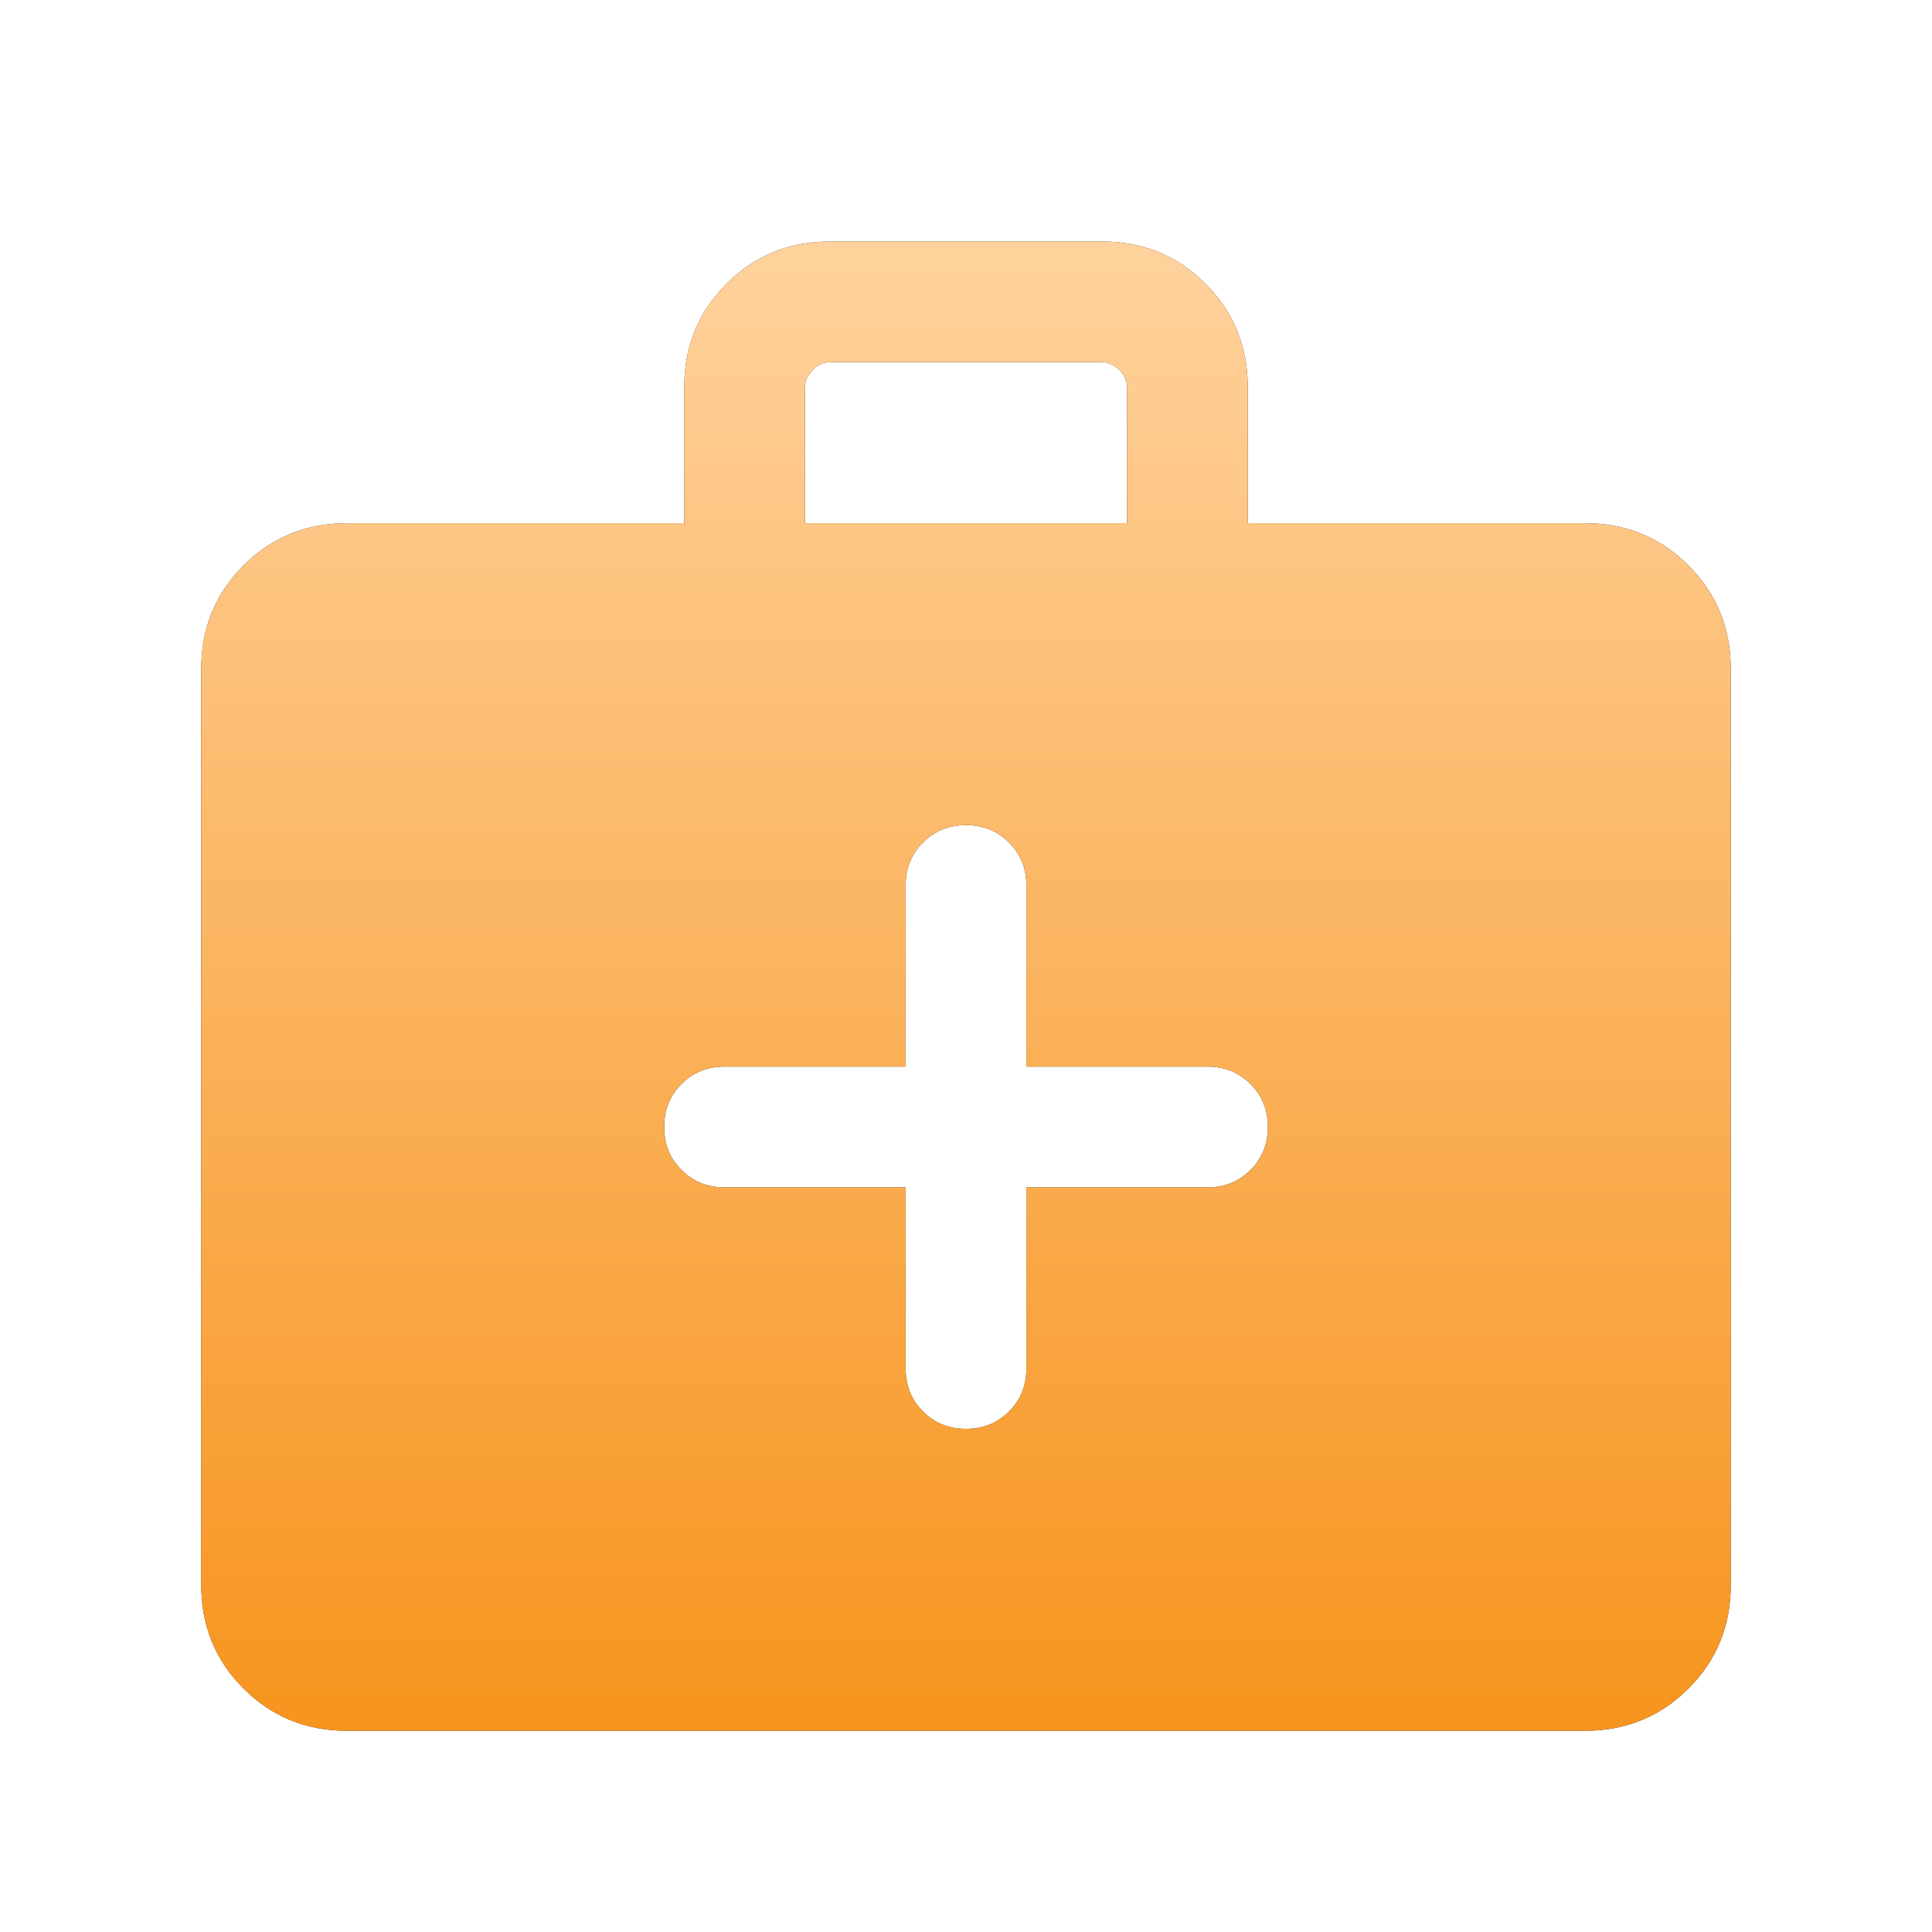 <?xml version="1.0" encoding="UTF-8"?>
<svg xmlns="http://www.w3.org/2000/svg" width="24" height="24" viewBox="0 0 24 24" fill="none">
  <mask id="mask0_25749_573" style="mask-type:alpha" maskUnits="userSpaceOnUse" x="0" y="0" width="24" height="24">
    <rect width="24" height="24" fill="#D9D9D9"></rect>
  </mask>
  <g mask="url(#mask0_25749_573)">
    <path d="M4.308 21.5C3.803 21.5 3.375 21.325 3.025 20.975C2.675 20.625 2.5 20.197 2.5 19.692V8.308C2.5 7.803 2.675 7.375 3.025 7.025C3.375 6.675 3.803 6.5 4.308 6.5H8.5V4.808C8.5 4.303 8.675 3.875 9.025 3.525C9.375 3.175 9.803 3 10.308 3H13.692C14.197 3 14.625 3.175 14.975 3.525C15.325 3.875 15.5 4.303 15.5 4.808V6.5H19.692C20.197 6.5 20.625 6.675 20.975 7.025C21.325 7.375 21.5 7.803 21.5 8.308V19.692C21.5 20.197 21.325 20.625 20.975 20.975C20.625 21.325 20.197 21.5 19.692 21.5H4.308ZM10 6.5H14V4.808C14 4.731 13.968 4.66 13.904 4.596C13.84 4.532 13.769 4.5 13.692 4.5H10.308C10.231 4.5 10.16 4.532 10.096 4.596C10.032 4.66 10 4.731 10 4.808V6.5ZM11.25 14.75V17C11.25 17.212 11.322 17.391 11.466 17.534C11.61 17.678 11.788 17.75 12 17.75C12.213 17.75 12.391 17.678 12.534 17.534C12.678 17.391 12.75 17.212 12.75 17V14.75H15C15.213 14.75 15.391 14.678 15.534 14.534C15.678 14.39 15.75 14.212 15.75 14C15.75 13.787 15.678 13.609 15.534 13.466C15.391 13.322 15.213 13.25 15 13.25H12.75V11C12.75 10.787 12.678 10.609 12.534 10.466C12.39 10.322 12.212 10.25 12 10.25C11.787 10.25 11.609 10.322 11.466 10.466C11.322 10.609 11.25 10.787 11.25 11V13.25H9C8.787 13.25 8.609 13.322 8.466 13.466C8.322 13.61 8.25 13.788 8.25 14C8.25 14.213 8.322 14.391 8.466 14.534C8.609 14.678 8.787 14.75 9 14.75H11.25Z" fill="#1C1B1F"></path>
    <path d="M4.308 21.5C3.803 21.5 3.375 21.325 3.025 20.975C2.675 20.625 2.5 20.197 2.5 19.692V8.308C2.5 7.803 2.675 7.375 3.025 7.025C3.375 6.675 3.803 6.5 4.308 6.5H8.5V4.808C8.5 4.303 8.675 3.875 9.025 3.525C9.375 3.175 9.803 3 10.308 3H13.692C14.197 3 14.625 3.175 14.975 3.525C15.325 3.875 15.5 4.303 15.5 4.808V6.5H19.692C20.197 6.5 20.625 6.675 20.975 7.025C21.325 7.375 21.5 7.803 21.5 8.308V19.692C21.5 20.197 21.325 20.625 20.975 20.975C20.625 21.325 20.197 21.5 19.692 21.5H4.308ZM10 6.5H14V4.808C14 4.731 13.968 4.66 13.904 4.596C13.84 4.532 13.769 4.5 13.692 4.5H10.308C10.231 4.5 10.16 4.532 10.096 4.596C10.032 4.66 10 4.731 10 4.808V6.5ZM11.25 14.75V17C11.25 17.212 11.322 17.391 11.466 17.534C11.61 17.678 11.788 17.75 12 17.75C12.213 17.75 12.391 17.678 12.534 17.534C12.678 17.391 12.75 17.212 12.75 17V14.75H15C15.213 14.75 15.391 14.678 15.534 14.534C15.678 14.39 15.75 14.212 15.75 14C15.75 13.787 15.678 13.609 15.534 13.466C15.391 13.322 15.213 13.25 15 13.25H12.75V11C12.75 10.787 12.678 10.609 12.534 10.466C12.39 10.322 12.212 10.25 12 10.25C11.787 10.25 11.609 10.322 11.466 10.466C11.322 10.609 11.25 10.787 11.25 11V13.25H9C8.787 13.25 8.609 13.322 8.466 13.466C8.322 13.61 8.25 13.788 8.25 14C8.25 14.213 8.322 14.391 8.466 14.534C8.609 14.678 8.787 14.75 9 14.75H11.25Z" fill="url(#paint0_linear_25749_573)"></path>
  </g>
  <defs>
    <linearGradient id="paint0_linear_25749_573" x1="12" y1="3" x2="12" y2="21.5" gradientUnits="userSpaceOnUse">
      <stop stop-color="#FFD29D"></stop>
      <stop offset="1" stop-color="#F7941E"></stop>
    </linearGradient>
  </defs>
</svg>
